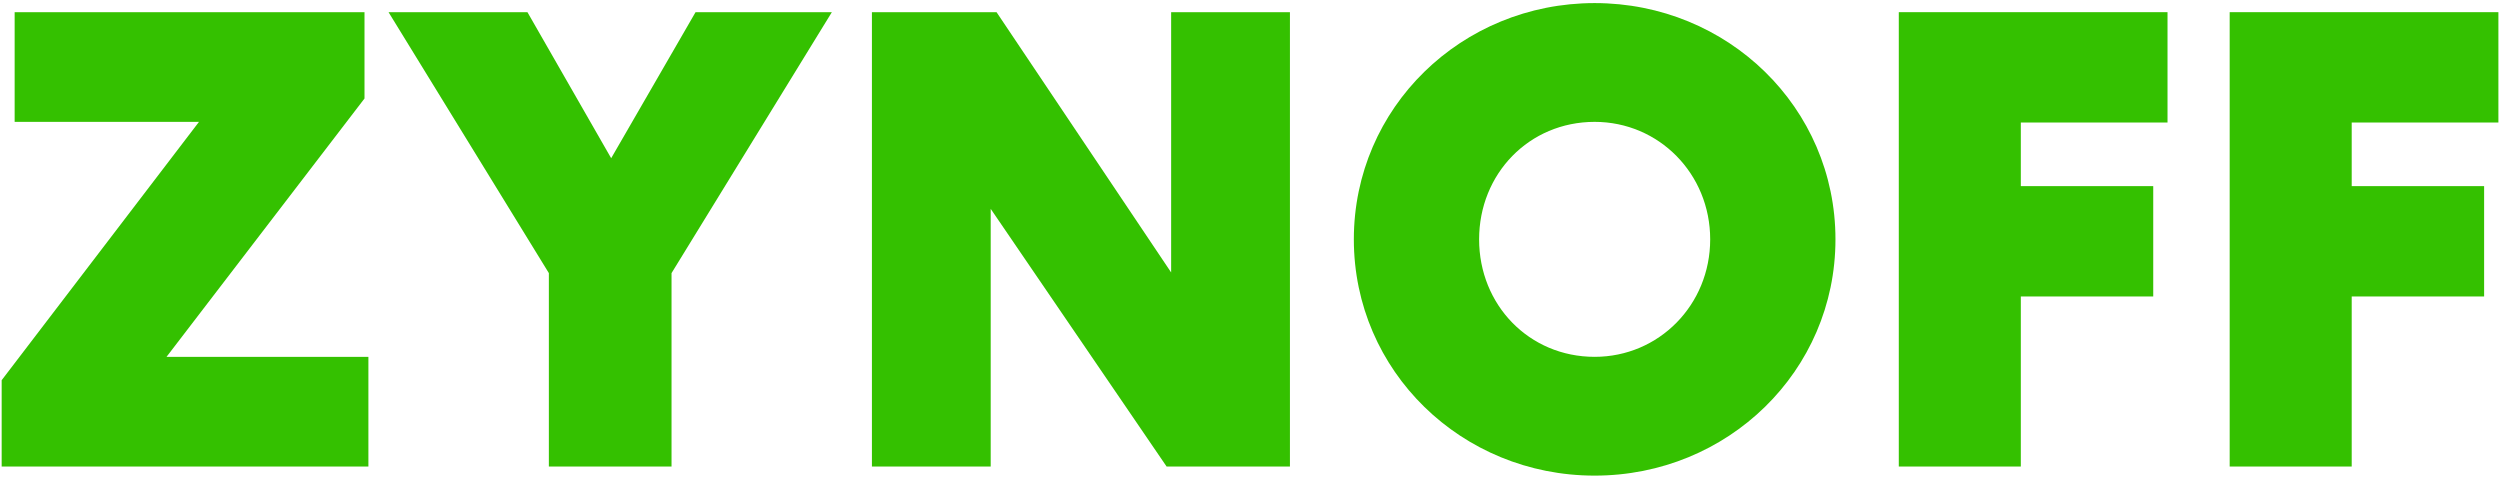 <svg width="493" height="94" viewBox="0 0 493 94" fill="none" xmlns="http://www.w3.org/2000/svg">
<path d="M71.88 19.424L32.84 70.368H72.648V92H0.328V74.976L39.24 24.032H2.888V2.4H71.88V19.424Z" fill="#34C100"/>
<path d="M132.427 53.856V92H108.235V53.856L76.619 2.4H104.011L120.523 31.2L137.163 2.4H164.043L132.427 53.856Z" fill="#34C100"/>
<path d="M230.95 2.4H254.374V92H230.054L195.366 41.184V92H171.942V2.4H196.518L230.95 53.728V2.4Z" fill="#34C100"/>
<path d="M361.953 47.2C361.953 73.184 340.705 93.792 314.465 93.792C288.225 93.792 266.977 73.184 266.977 47.2C266.977 21.216 288.225 0.608 314.465 0.608C340.705 0.608 361.953 21.216 361.953 47.2ZM337.249 47.2C337.249 34.272 327.137 24.032 314.465 24.032C301.537 24.032 291.681 34.272 291.681 47.2C291.681 60.128 301.537 70.368 314.465 70.368C327.137 70.368 337.249 60.128 337.249 47.2Z" fill="#34C100"/>
<path d="M398.506 58.464V92H374.442V2.4H427.434V24.16H398.506V36.704H424.618V58.464H398.506Z" fill="#34C100"/>
<path d="M463.756 58.464V92H439.692V2.4H492.684V24.16H463.756V36.704H489.868V58.464H463.756Z" fill="#34C100"/>
</svg>
